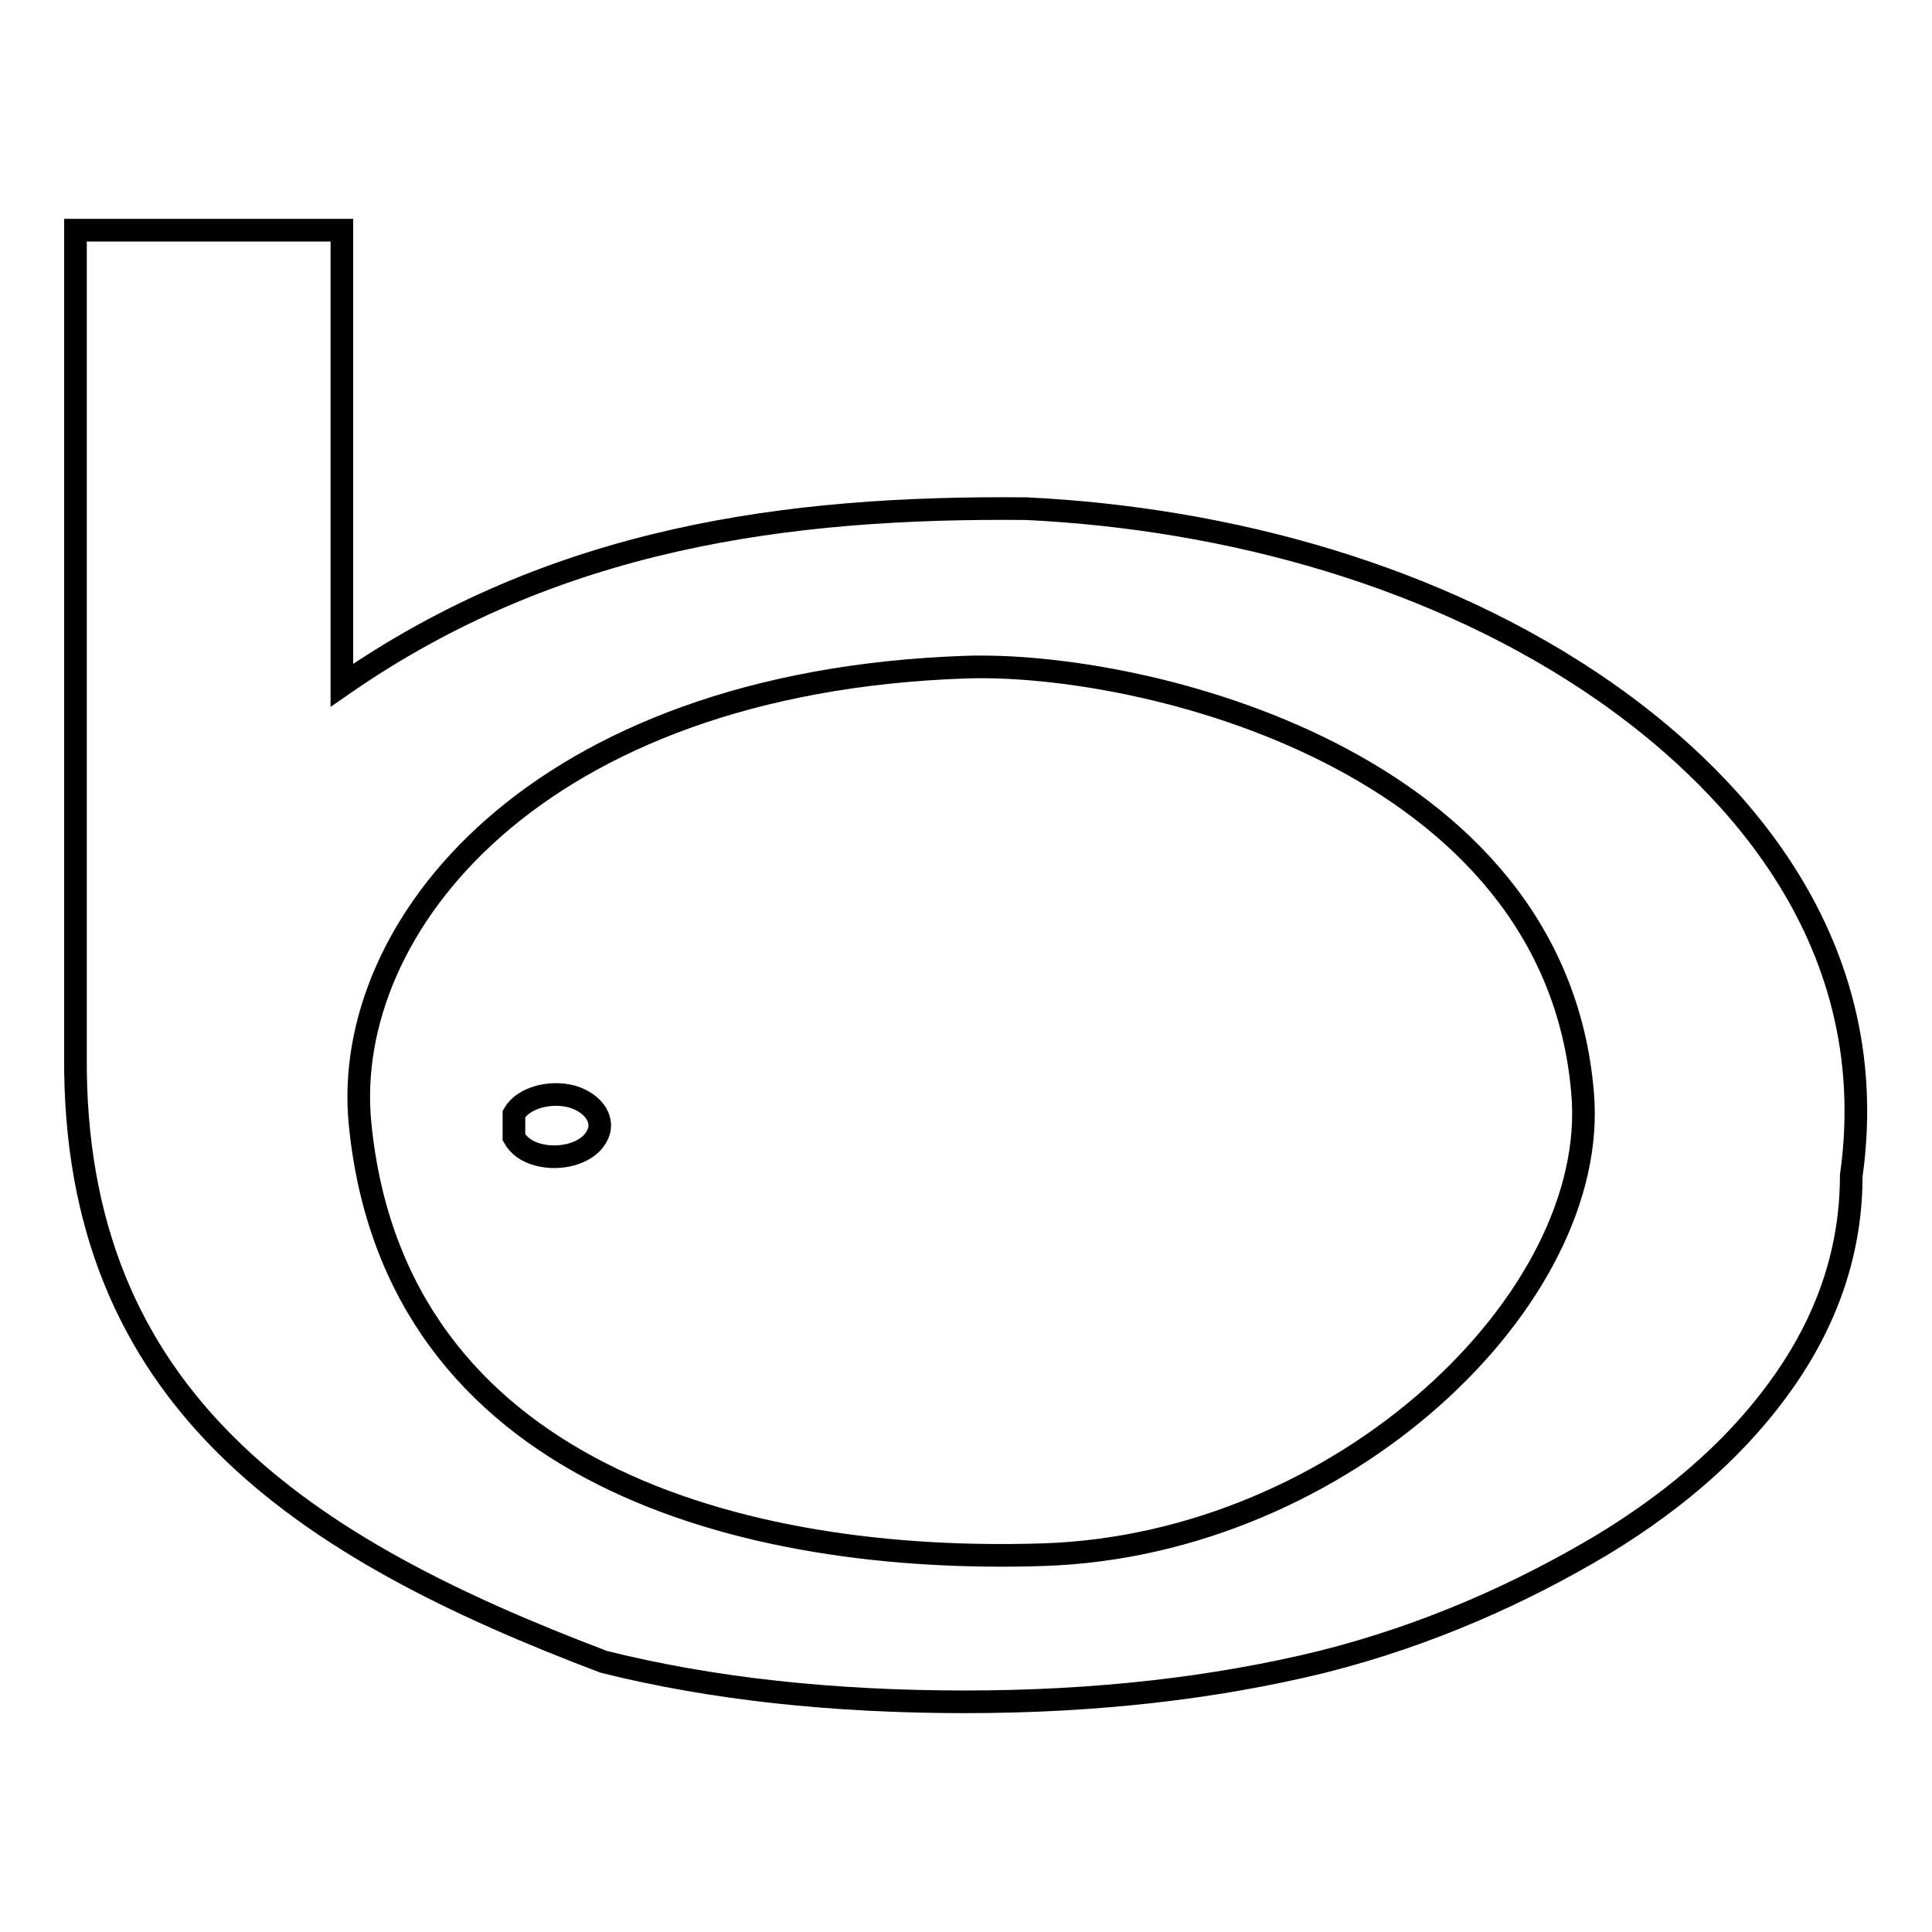 <?xml version="1.0" encoding="utf-8"?>
<!-- Svg Vector Icons : http://www.onlinewebfonts.com/icon -->
<!DOCTYPE svg PUBLIC "-//W3C//DTD SVG 1.1//EN" "http://www.w3.org/Graphics/SVG/1.1/DTD/svg11.dtd">
<svg version="1.1" xmlns="http://www.w3.org/2000/svg" xmlns:xlink="http://www.w3.org/1999/xlink" x="0px" y="0px" viewBox="0 0 256 256" enable-background="new 0 0 256 256" xml:space="preserve">
<g><g><path stroke-width="3" fill-opacity="0" stroke="#000000"  d="M68.1,147.6c1.2-2.1,4.7-3.1,7.7-2.3c3,0.9,4.5,3.3,3.2,5.4c-1.2,2.1-4.7,3.1-7.7,2.3c-1.5-0.4-2.6-1.2-3.2-2.3V147.6z"/><path stroke-width="3" fill-opacity="0" stroke="#000000"  d="M212.6,91.6c-22-15.3-49.8-22.9-76.6-24.2c-31.7-0.3-62.5,3.8-90.7,23.4V30.5H10v109.3c-0.4,45.8,30.4,65.4,70,80.4c14.4,3.6,30.4,5.3,47.9,5.3c17.2,0,33-1.8,47.3-5.3c14.3-3.6,26.7-9.3,37.1-15.5c10.4-6.3,18.5-13.6,24.3-22c5.8-8.4,8.7-17.4,8.7-26.9C249.9,123.1,227.5,102,212.6,91.6z M138.3,206c-39.7,1.3-86.1-10.7-90.6-57.2c-2.5-25.9,23.2-58.4,80.2-60.4c23.4-0.8,78.1,12.2,81.8,56.4C212.1,172,178,204.7,138.3,206z"/></g></g>
</svg>